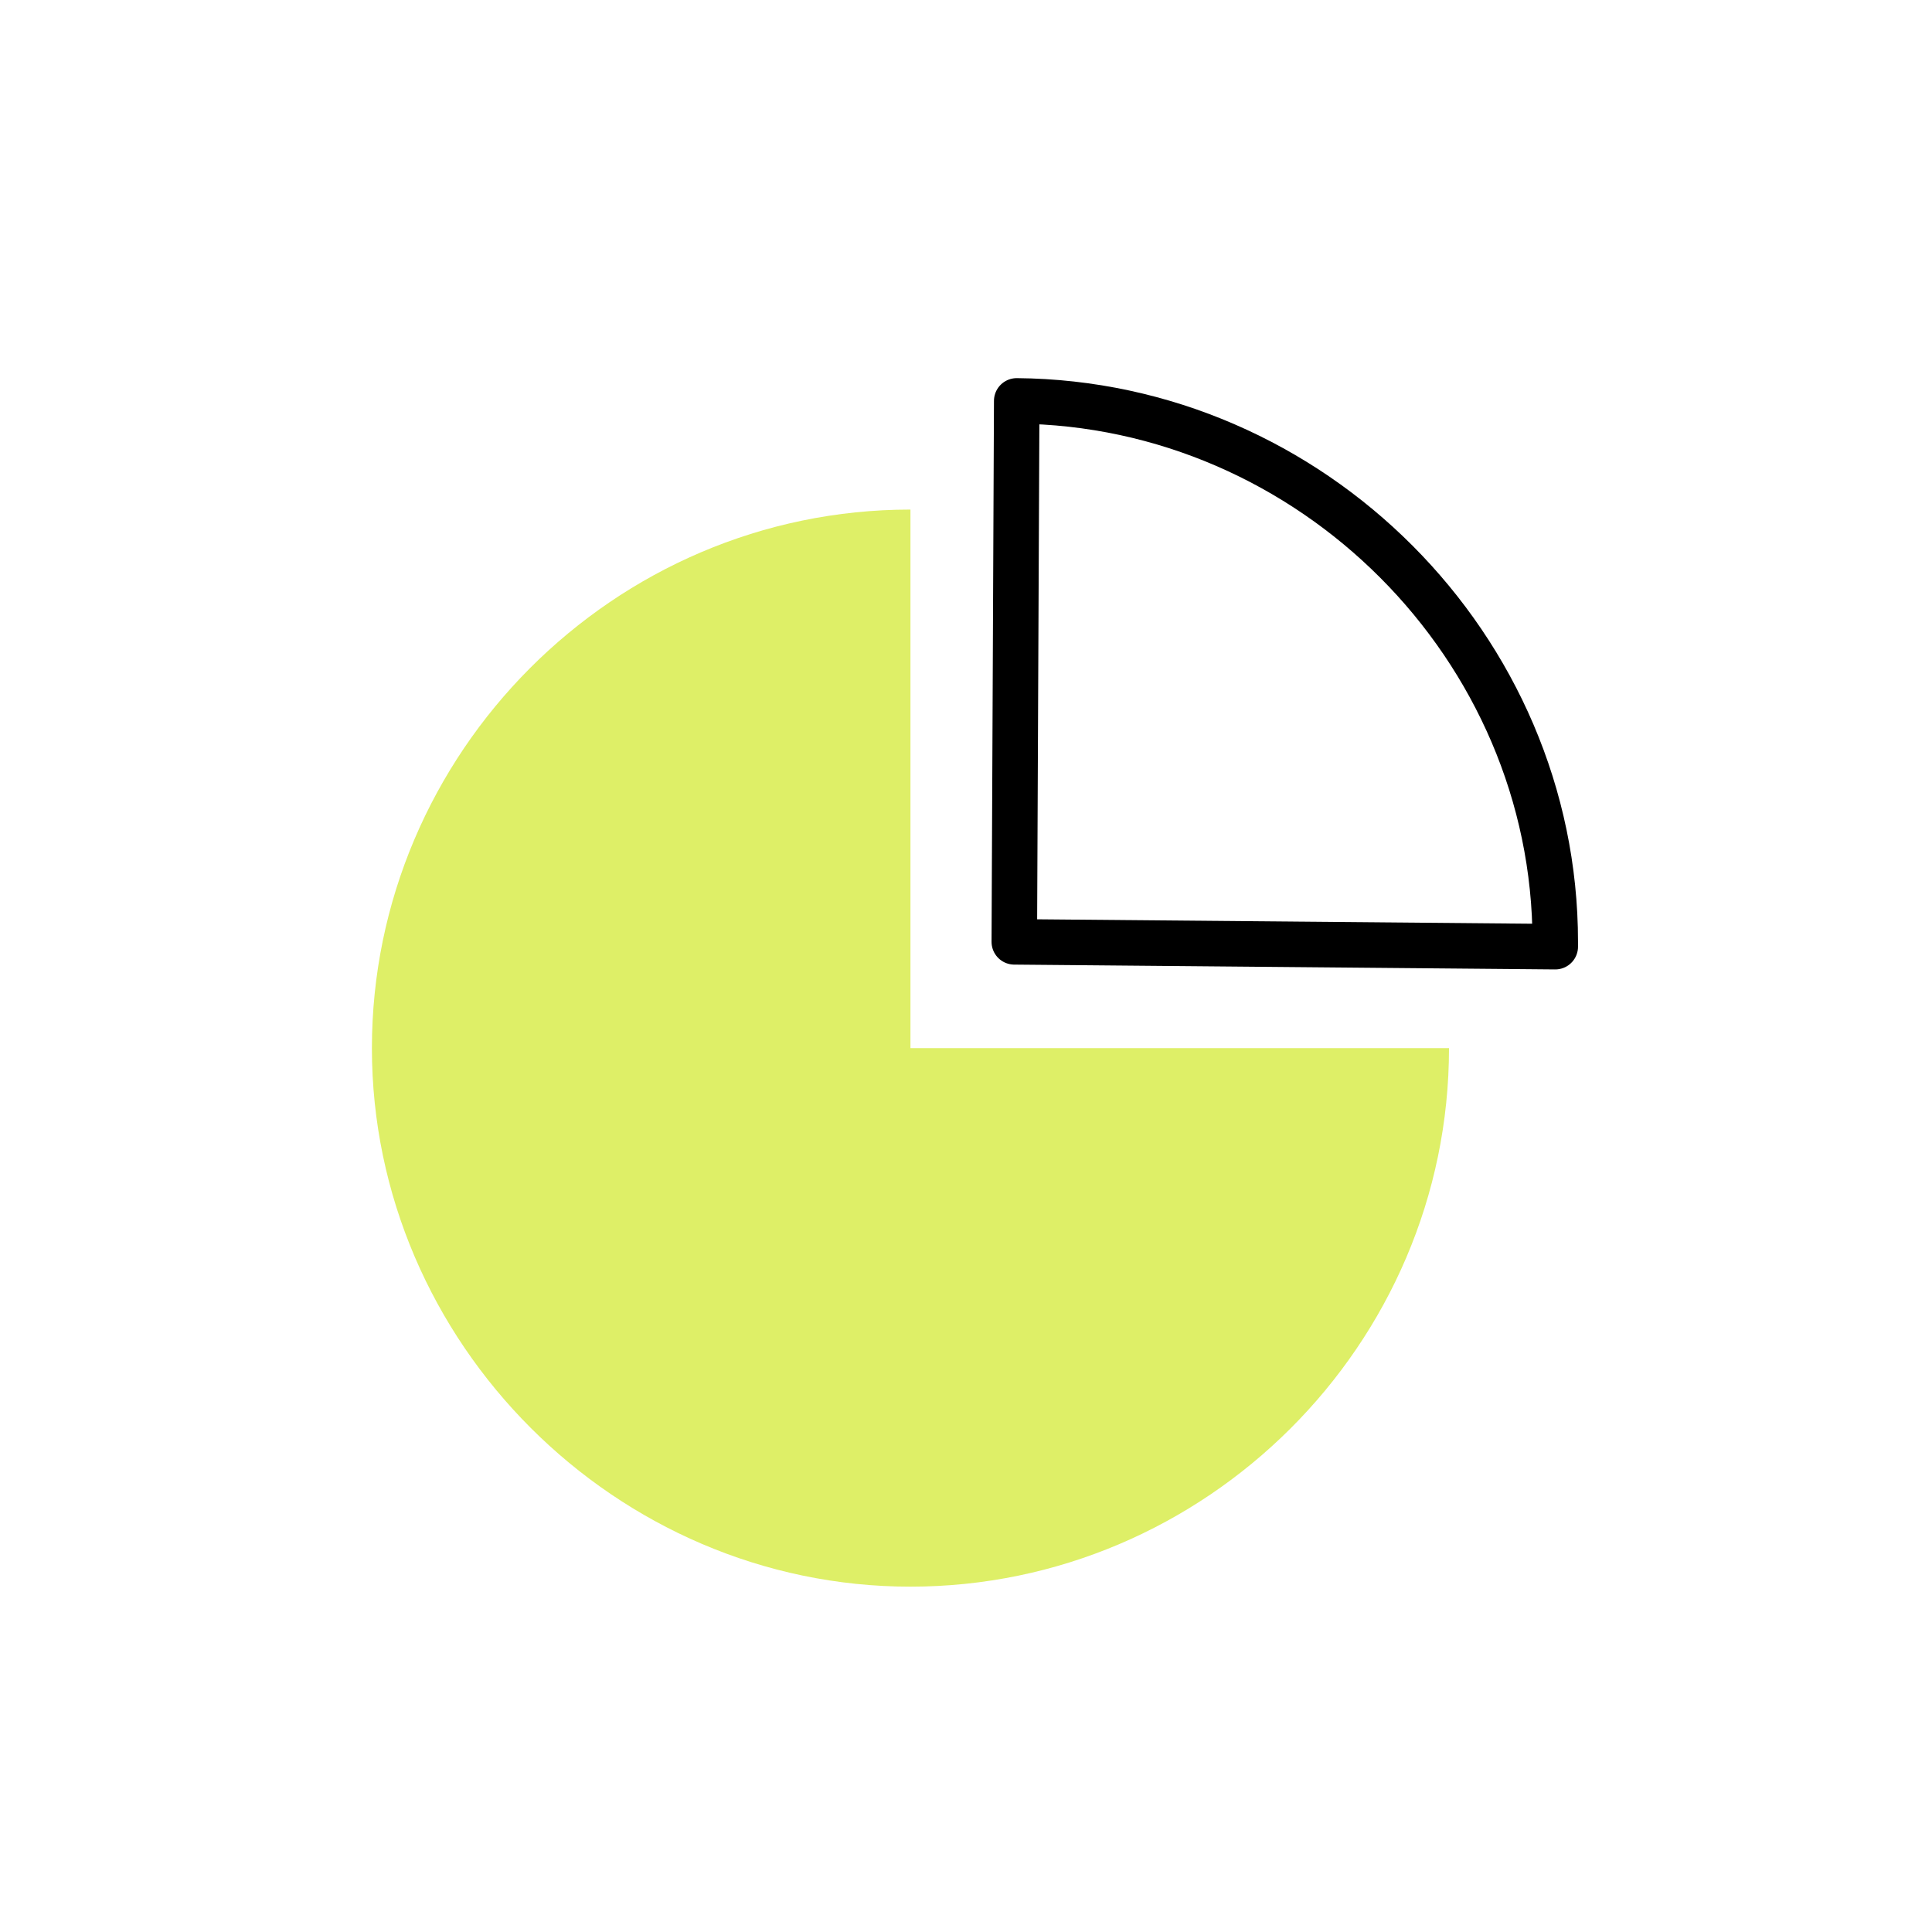 <?xml version="1.0" encoding="UTF-8"?> <svg xmlns="http://www.w3.org/2000/svg" xmlns:xlink="http://www.w3.org/1999/xlink" version="1.1" id="Layer_1" x="0px" y="0px" width="80px" height="80px" viewBox="0 0 80 80" style="enable-background:new 0 0 80 80;" xml:space="preserve"> <style type="text/css"> .st0{fill:none;} .st1{fill-rule:evenodd;clip-rule:evenodd;fill:#DEEF67;} .st2{fill:none;stroke:#000000;stroke-width:1.884;stroke-linecap:round;stroke-linejoin:round;} </style> <rect x="15.3" y="15.7" class="st0" width="50" height="50.1"></rect> <g> <path class="st1" d="M37.7,43.4l0-22.3c0,0,0,0,0,0c-12.3,0-22.3,10.1-22.3,22.3s10.1,22.3,22.3,22.3S60,55.7,60,43.4H37.7z"></path> <path class="st2" d="M42,39l22.4,0.2c0-0.1,0-0.1,0-0.2c0-12.2-10.1-22.3-22.3-22.4L42,39L42,39z"></path> </g> </svg> 
